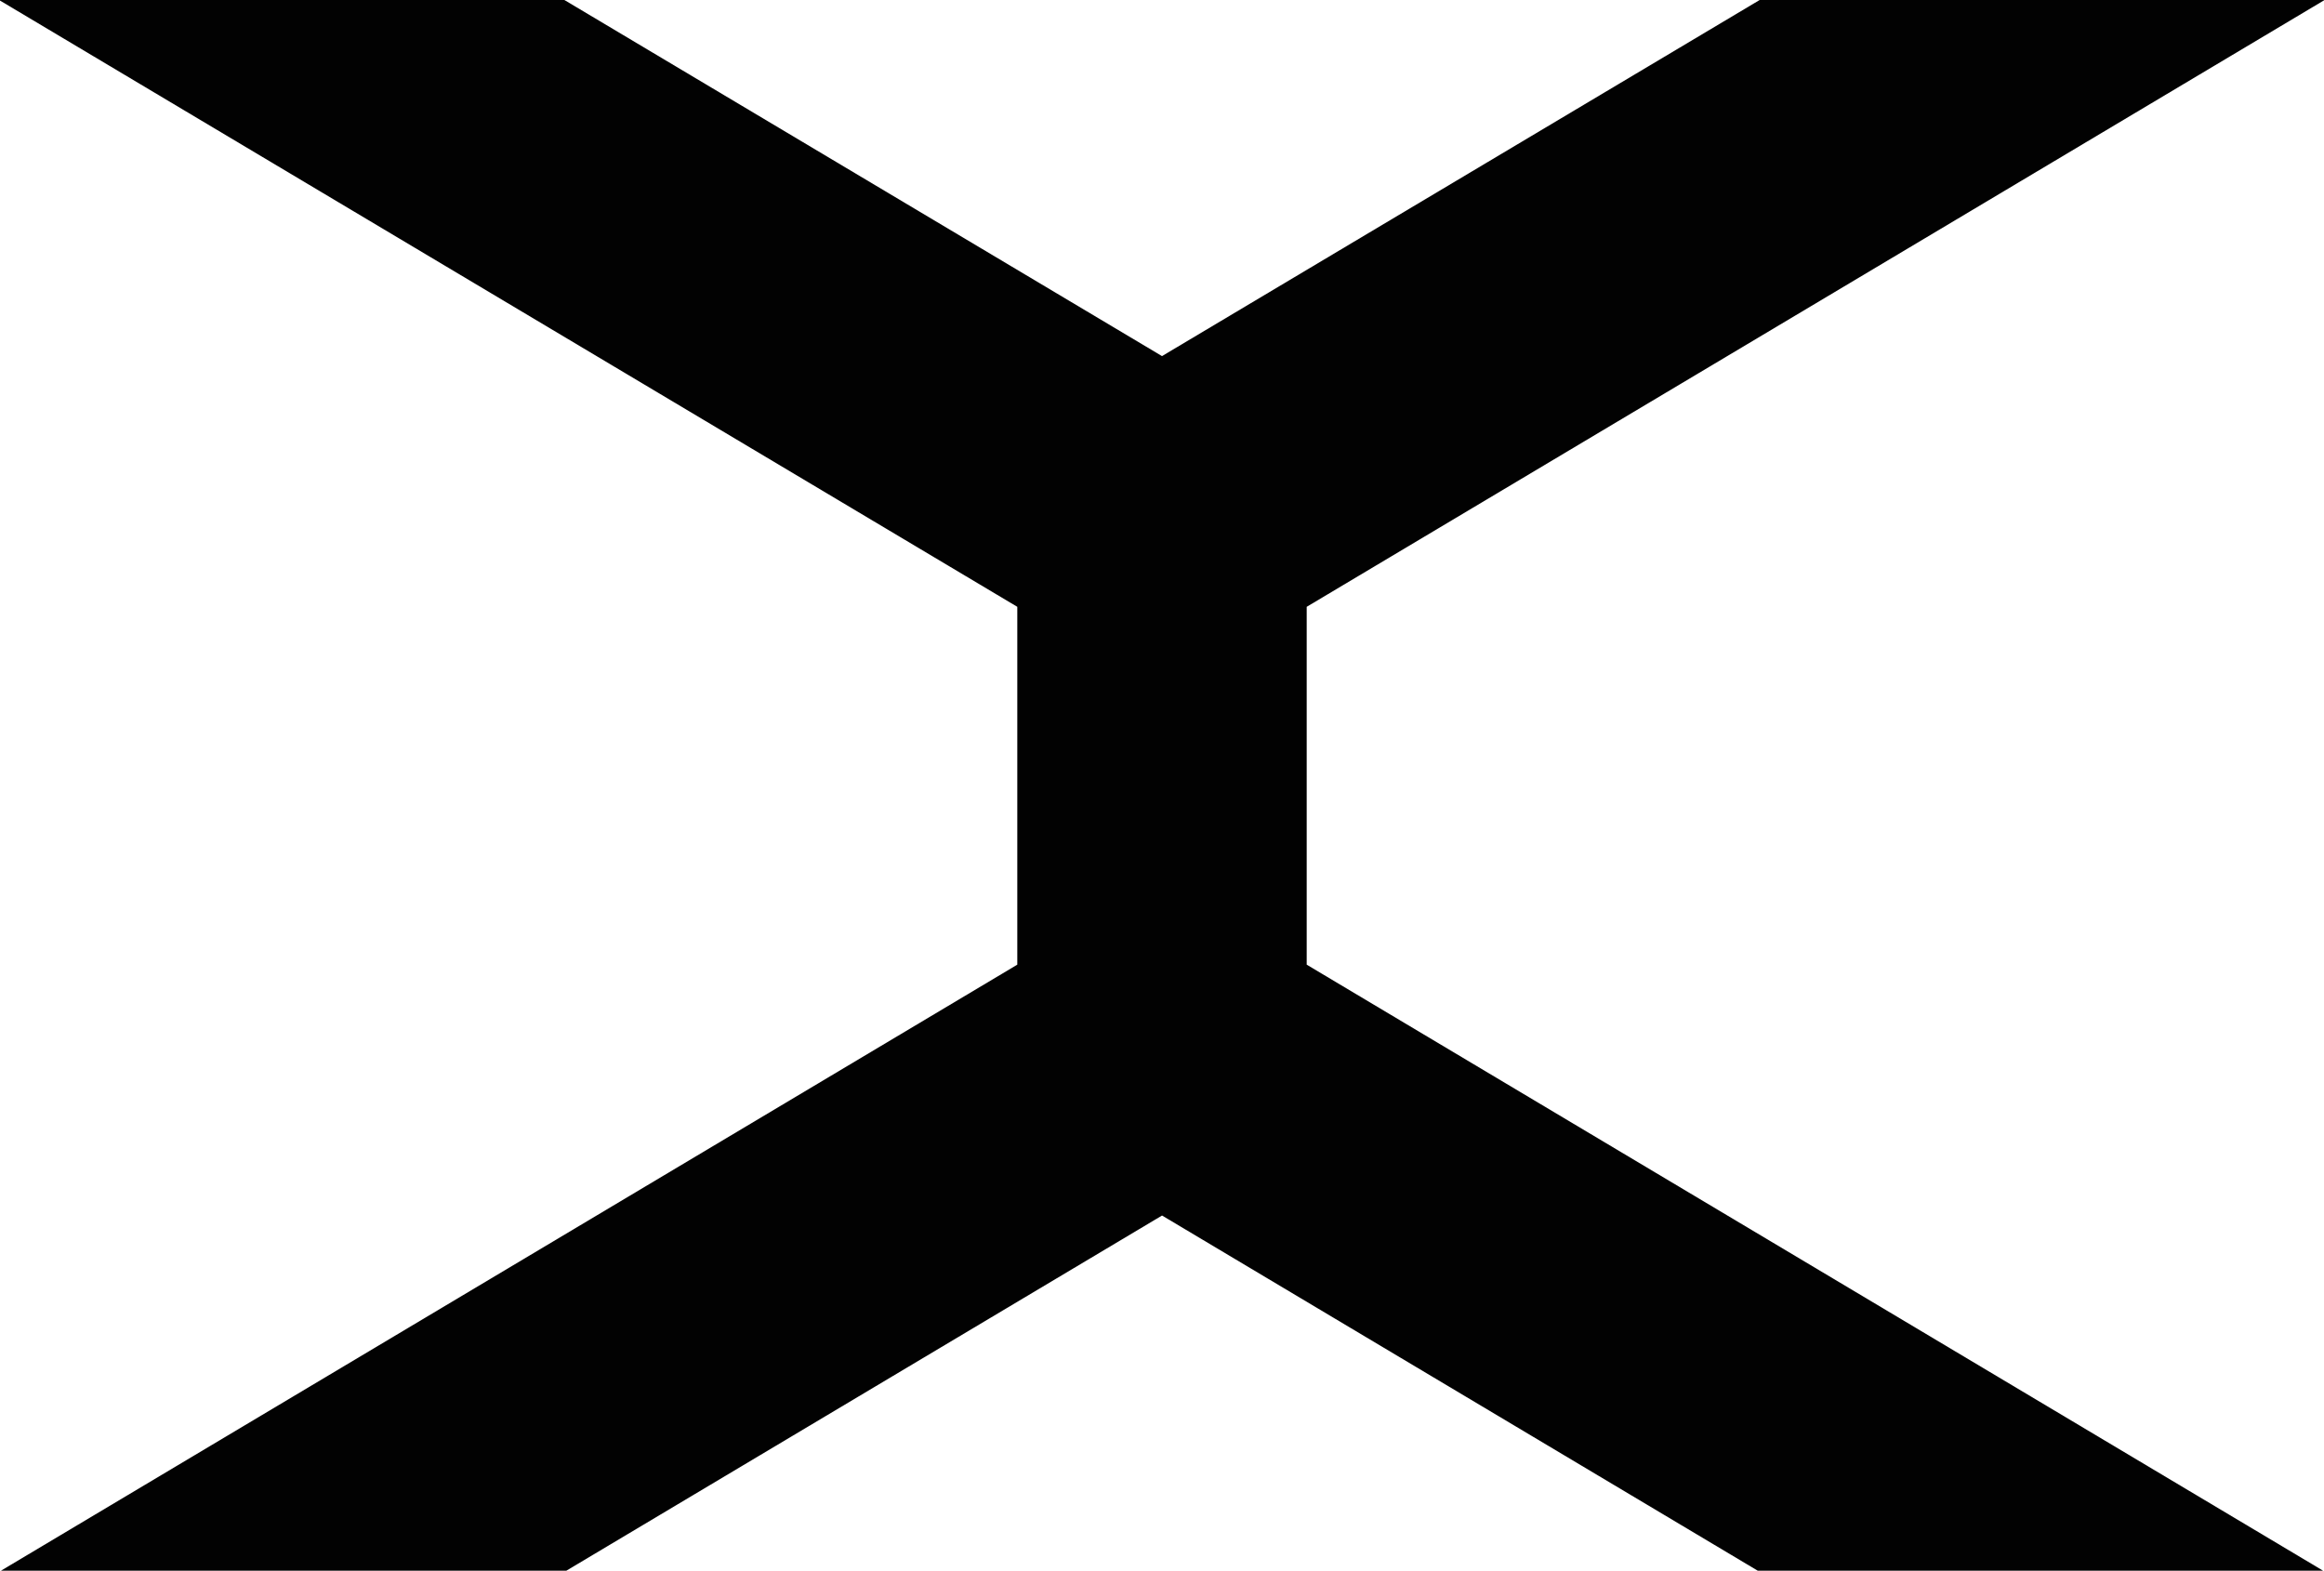 <svg xmlns="http://www.w3.org/2000/svg" viewBox="0 0 530 358.21"><defs><style>.cls-1{fill:#020202;}</style></defs><g id="Camada_2" data-name="Camada 2"><g id="Camada_1-2" data-name="Camada 1"><polygon class="cls-1" points="530 0.08 530 0 401.3 0 265 81.21 128.71 0 0 0 0 0.13 232 138.39 232 220 0.22 358.21 129.16 358.21 265.01 277.21 400.86 358.21 529.79 358.21 298 220 298 138.39 530 0.08"/></g></g></svg>